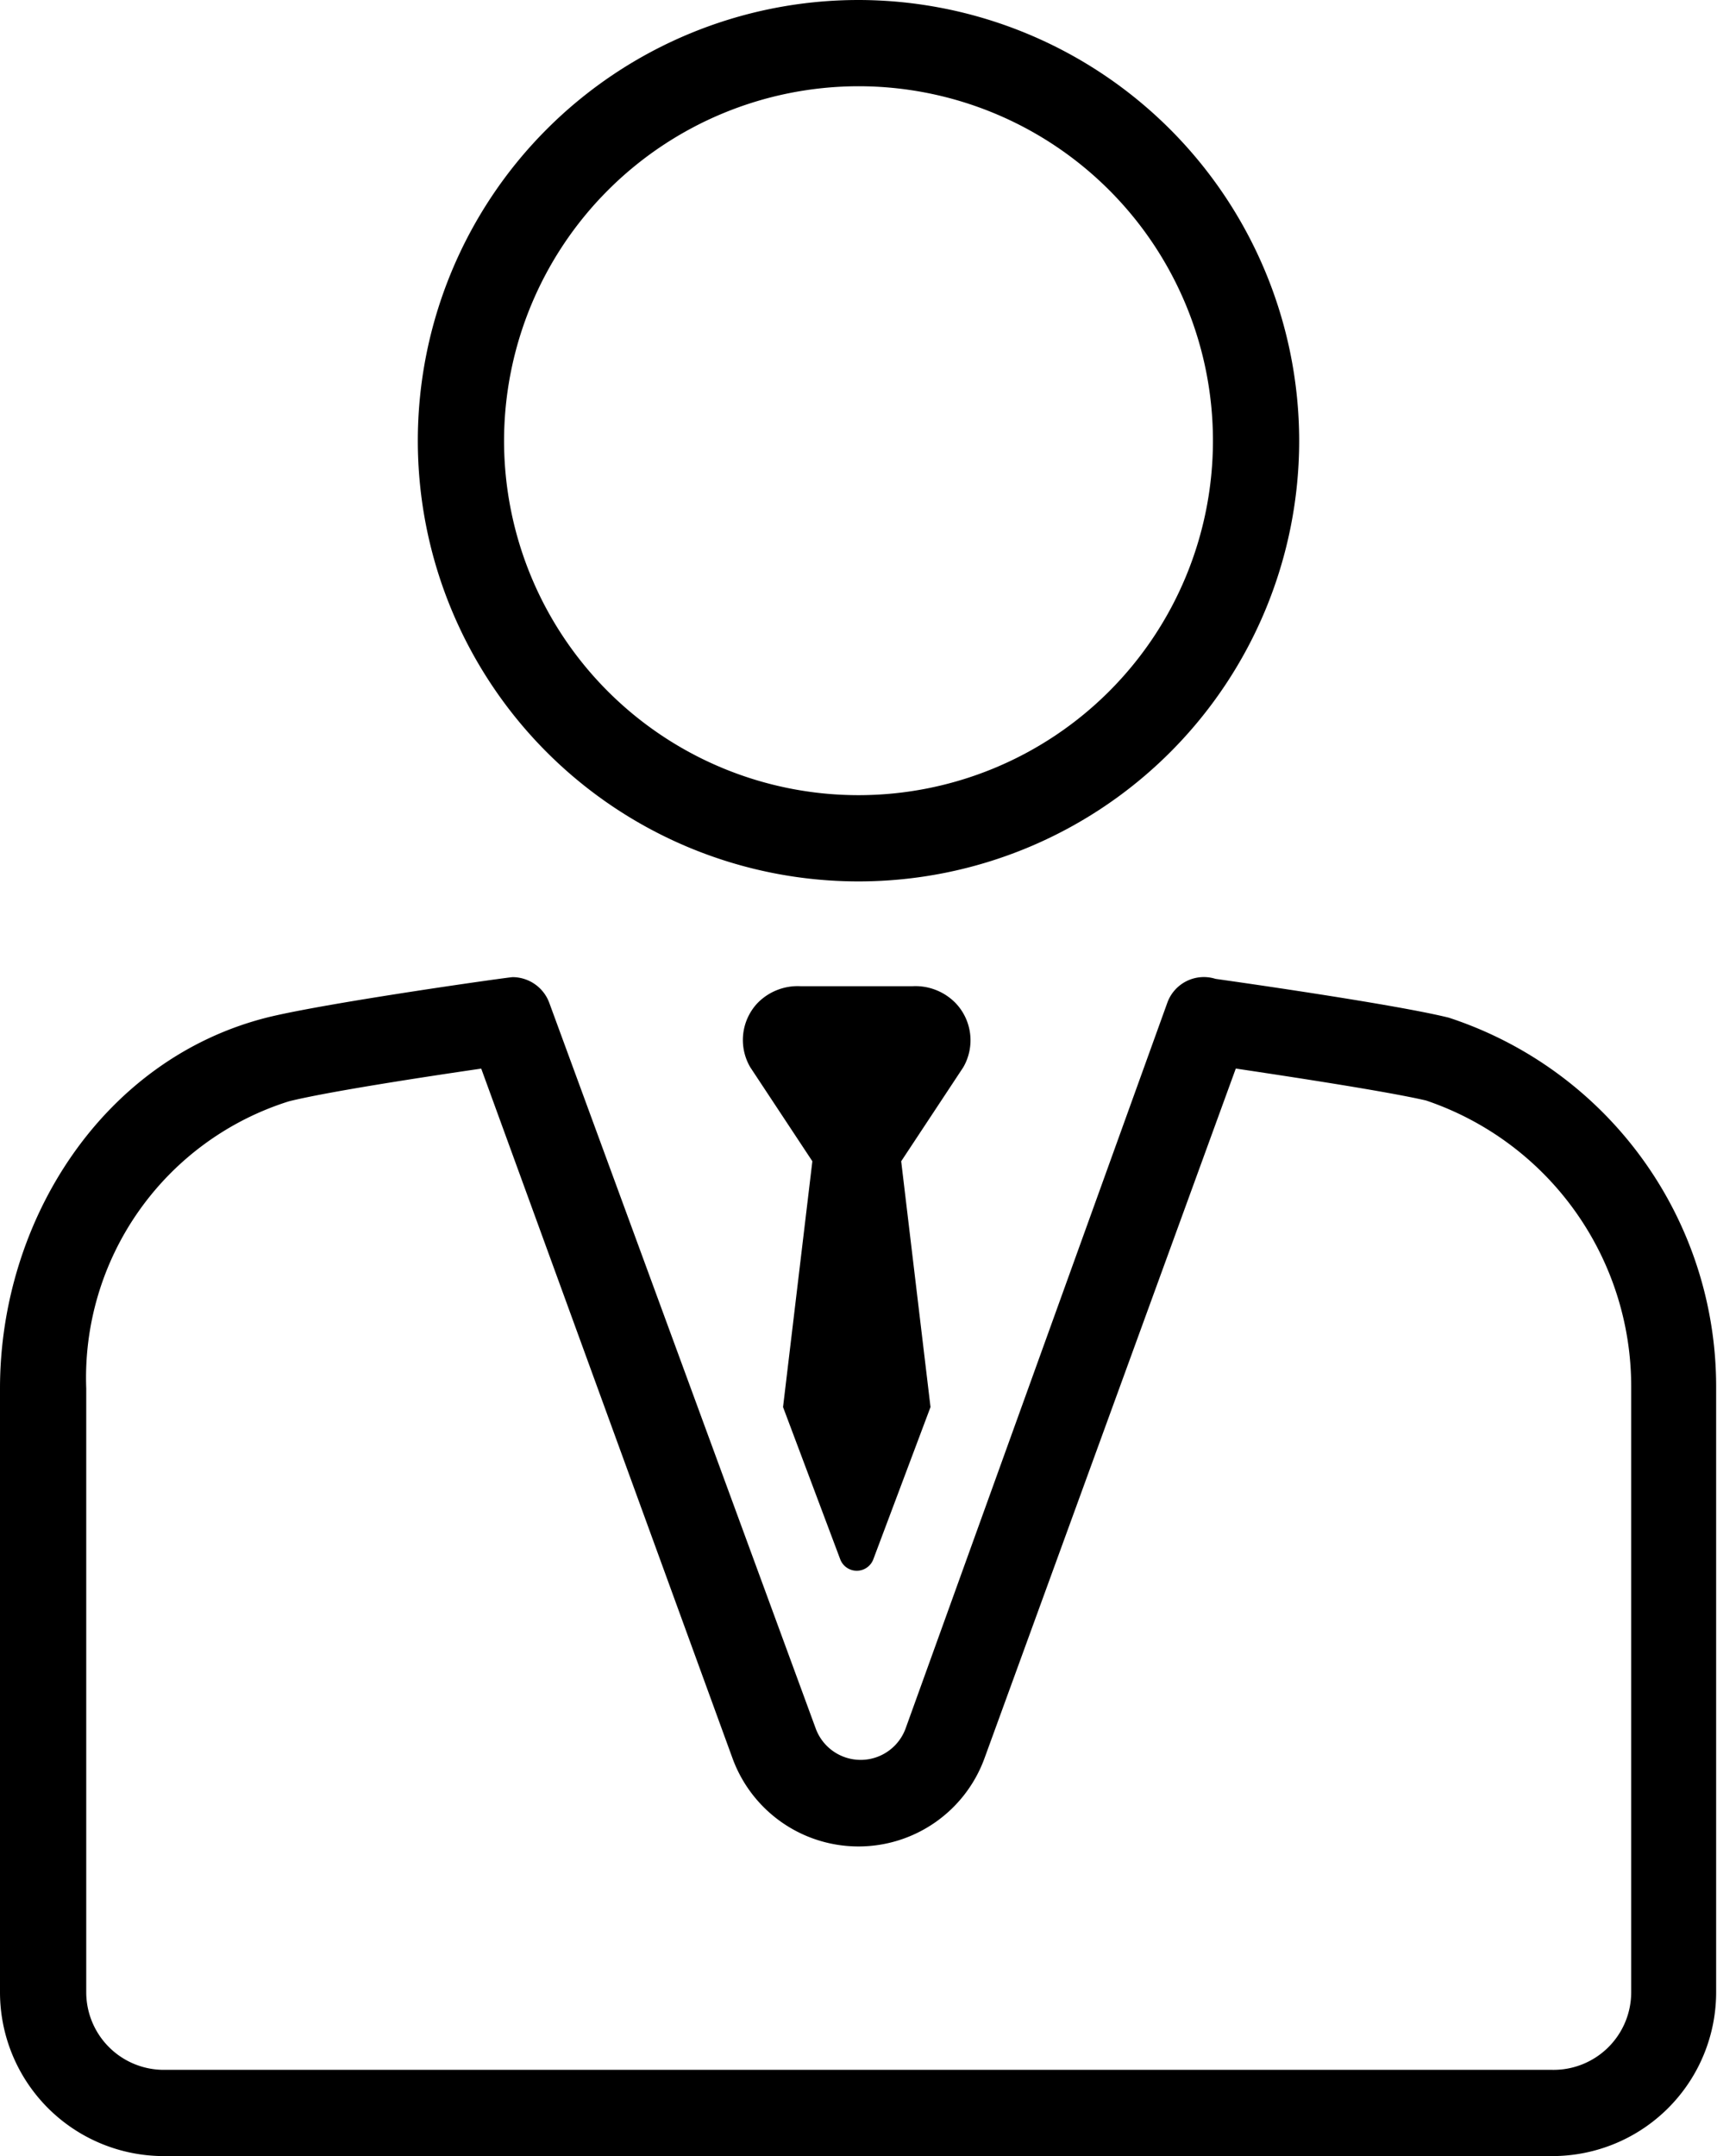 <?xml version="1.0"?>
<svg xmlns="http://www.w3.org/2000/svg" viewBox="0 0 39.82 50" width="39.82" height="50"><defs><style>.cls-1{fill:#000000;}</style></defs><title>Policy</title><g id="&#x421;&#x43B;&#x43E;&#x439;_2" data-name="&#x421;&#x43B;&#x43E;&#x439; 2"><g id="&#x421;&#x43B;&#x43E;&#x439;_1-2" data-name="&#x421;&#x43B;&#x43E;&#x439; 1"><path class="cls-1" d="M19.91,2a8.22,8.22,0,1,1-8.22,8.22A8.23,8.23,0,0,1,19.91,2m0-2A10.22,10.22,0,1,0,30.13,10.22,10.23,10.23,0,0,0,19.91,0Z"/><path class="cls-1" d="M11.16,24.78l5.83,16a3.11,3.11,0,0,0,5.84,0l5.83-16c1.34.2,3.5.53,4.41.74a7,7,0,0,1,4.76,6.63V46.2A1.8,1.8,0,0,1,36,48H3.8A1.8,1.8,0,0,1,2,46.2v-14a6.72,6.72,0,0,1,4.7-6.66c.88-.22,3.16-.57,4.47-.76m.72-2.12c-.09,0-4.28.59-5.67.93C2.4,24.54,0,28.29,0,32.2v14A3.8,3.8,0,0,0,3.8,50H36a3.8,3.8,0,0,0,3.8-3.8V32.15a9,9,0,0,0-6.2-8.55h0c-1.33-.33-5.41-.9-5.41-.9a.9.9,0,0,0-1.12.56L21,40.09a1.11,1.11,0,0,1-2.08,0L12.74,23.26a.91.91,0,0,0-.85-.6Z"/><path class="cls-1" d="M21.26,22.87h-2.7a1.3,1.3,0,0,0-1,.4,1.25,1.25,0,0,0-.16,1.48l1.44,2.18-.68,5.7,1.33,3.54a.41.41,0,0,0,.76,0l1.33-3.54-.68-5.7,1.44-2.18a1.25,1.25,0,0,0-.17-1.48,1.3,1.3,0,0,0-1-.4Z"/></g></g></svg>

